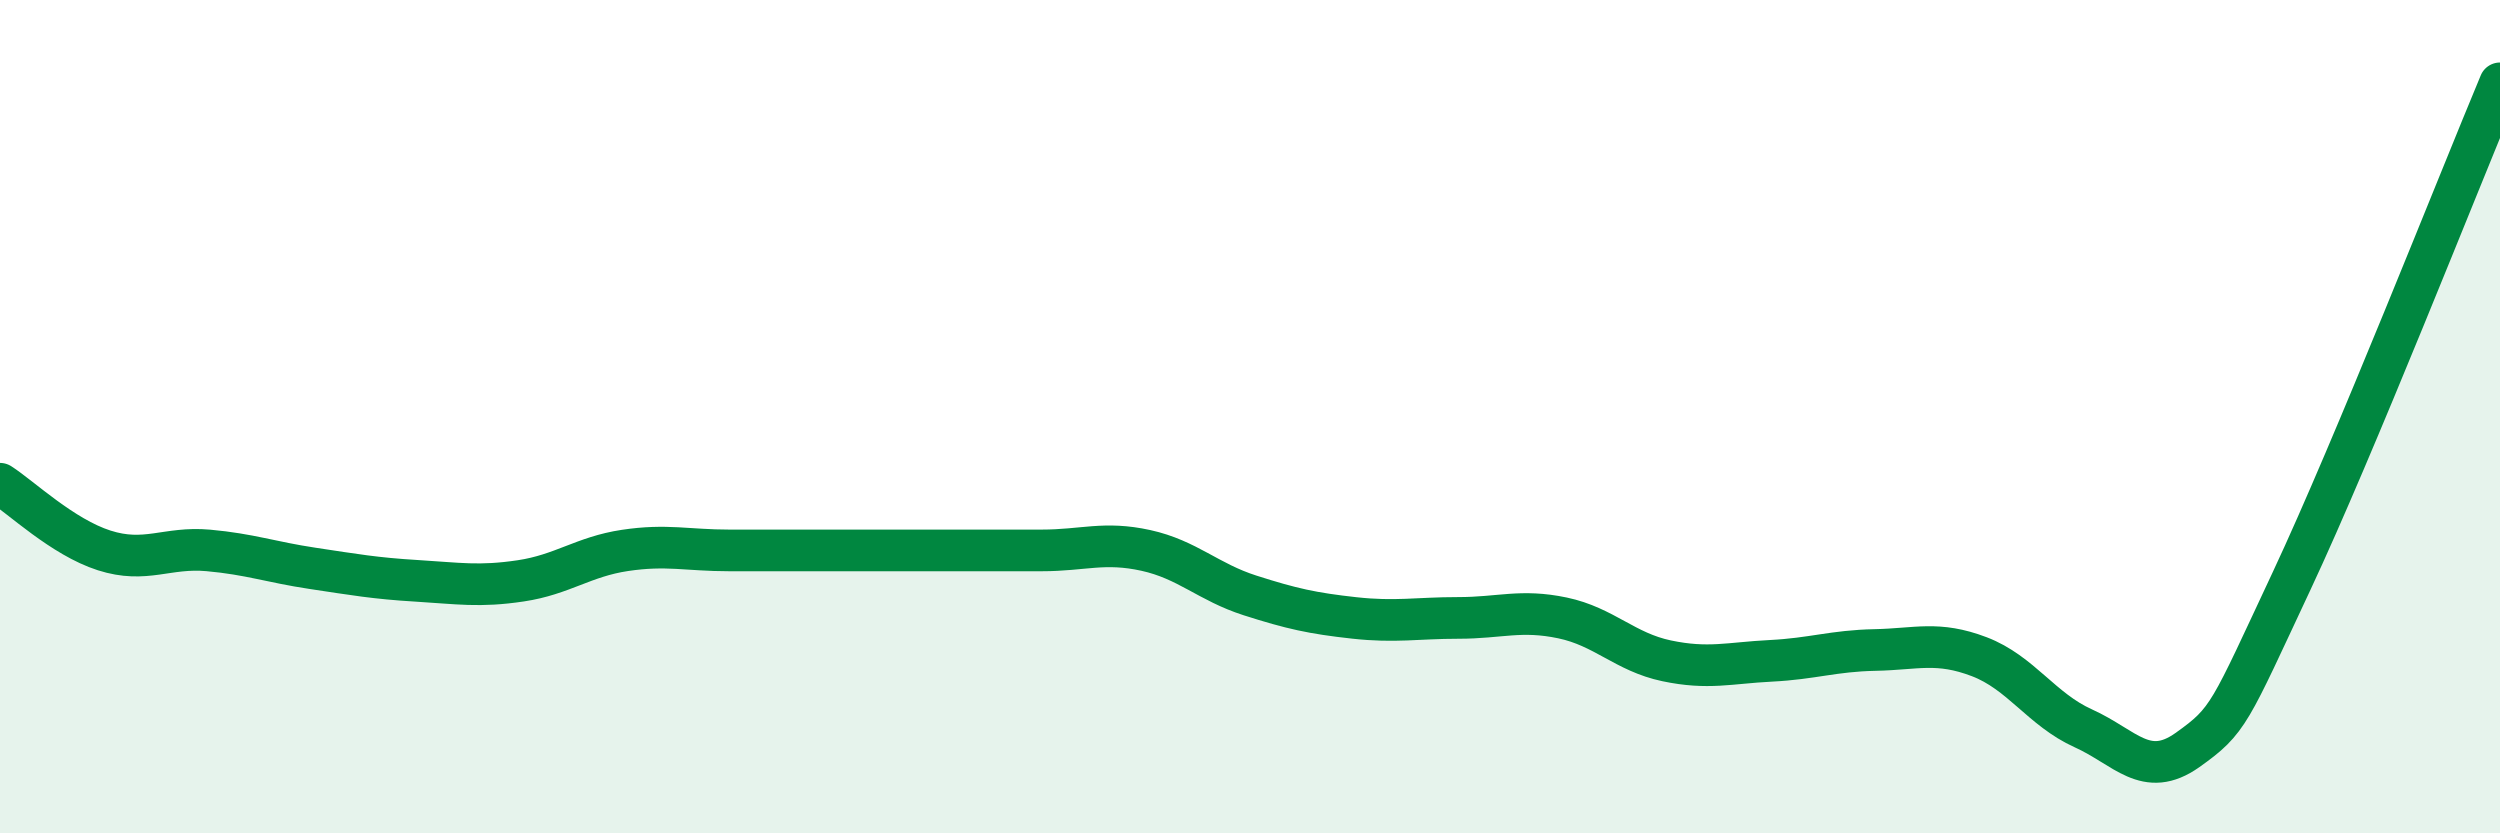 
    <svg width="60" height="20" viewBox="0 0 60 20" xmlns="http://www.w3.org/2000/svg">
      <path
        d="M 0,11.61 C 0.5,11.93 1.5,12.89 2.5,13.21 C 3.5,13.53 4,13.12 5,13.21 C 6,13.3 6.5,13.49 7.5,13.64 C 8.5,13.79 9,13.88 10,13.94 C 11,14 11.5,14.09 12.5,13.94 C 13.5,13.79 14,13.36 15,13.21 C 16,13.06 16.5,13.21 17.5,13.21 C 18.5,13.21 19,13.21 20,13.21 C 21,13.21 21.5,13.21 22.5,13.21 C 23.5,13.21 24,13.21 25,13.21 C 26,13.21 26.5,12.99 27.5,13.21 C 28.5,13.43 29,13.97 30,14.29 C 31,14.61 31.5,14.72 32.5,14.83 C 33.5,14.94 34,14.83 35,14.83 C 36,14.83 36.5,14.62 37.5,14.83 C 38.5,15.04 39,15.65 40,15.86 C 41,16.07 41.5,15.91 42.5,15.86 C 43.5,15.81 44,15.62 45,15.6 C 46,15.58 46.5,15.38 47.5,15.76 C 48.5,16.14 49,17.03 50,17.48 C 51,17.93 51.5,18.71 52.5,18 C 53.5,17.29 53.5,17.14 55,13.94 C 56.5,10.74 59,4.39 60,2L60 20L0 20Z"
        fill="#008740"
        opacity="0.1"
        stroke-linecap="round"
        stroke-linejoin="round"
      />
      <path
        d="M 0,11.61 C 0.5,11.93 1.5,12.89 2.5,13.21 C 3.5,13.53 4,13.12 5,13.21 C 6,13.3 6.5,13.49 7.5,13.64 C 8.5,13.79 9,13.88 10,13.94 C 11,14 11.5,14.09 12.5,13.94 C 13.5,13.79 14,13.36 15,13.21 C 16,13.06 16.5,13.21 17.5,13.21 C 18.5,13.21 19,13.21 20,13.21 C 21,13.21 21.5,13.21 22.5,13.21 C 23.5,13.21 24,13.21 25,13.21 C 26,13.21 26.5,12.99 27.5,13.21 C 28.5,13.43 29,13.97 30,14.29 C 31,14.61 31.5,14.72 32.5,14.83 C 33.5,14.94 34,14.83 35,14.83 C 36,14.83 36.5,14.62 37.5,14.83 C 38.5,15.04 39,15.65 40,15.86 C 41,16.07 41.5,15.91 42.5,15.86 C 43.5,15.81 44,15.62 45,15.6 C 46,15.58 46.5,15.38 47.5,15.76 C 48.5,16.14 49,17.03 50,17.48 C 51,17.93 51.5,18.71 52.5,18 C 53.5,17.29 53.5,17.14 55,13.94 C 56.5,10.74 59,4.39 60,2"
        stroke="#008740"
        stroke-width="1"
        fill="none"
        stroke-linecap="round"
        stroke-linejoin="round"
      />
    </svg>
  